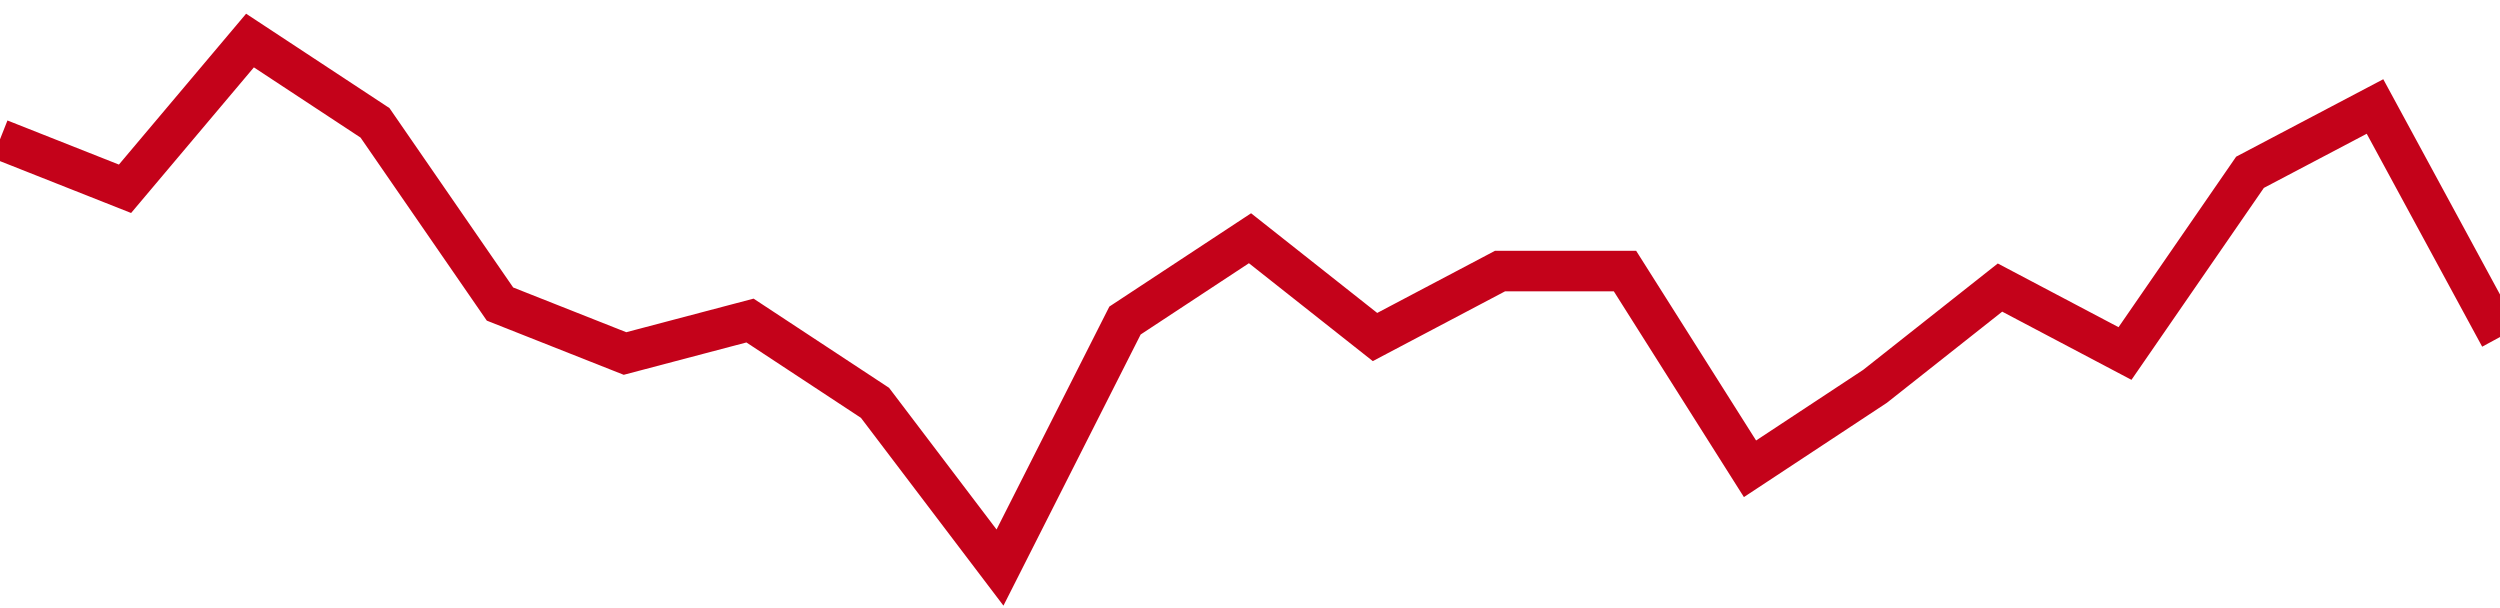 <!-- Generated with https://github.com/jxxe/sparkline/ --><svg viewBox="0 0 185 45" class="sparkline" xmlns="http://www.w3.org/2000/svg"><path class="sparkline--fill" d="M 0 10.31 L 0 10.31 L 9.25 13.97 L 18.5 3 L 27.75 9.09 L 37 22.5 L 46.25 26.16 L 55.5 23.72 L 64.75 29.81 L 74 42 L 83.25 23.72 L 92.5 17.63 L 101.75 24.94 L 111 20.06 L 120.25 20.06 L 129.5 34.69 L 138.75 28.59 L 148 21.28 L 157.25 26.16 L 166.5 12.75 L 175.75 7.88 L 185 24.94 V 45 L 0 45 Z" stroke="none" fill="none" ></path><path class="sparkline--line" d="M 0 10.31 L 0 10.31 L 9.25 13.97 L 18.5 3 L 27.75 9.09 L 37 22.5 L 46.25 26.16 L 55.5 23.72 L 64.75 29.81 L 74 42 L 83.25 23.72 L 92.5 17.63 L 101.75 24.94 L 111 20.06 L 120.25 20.06 L 129.5 34.69 L 138.75 28.59 L 148 21.28 L 157.25 26.16 L 166.5 12.75 L 175.75 7.88 L 185 24.94" fill="none" stroke-width="3" stroke="#C4021A" ></path></svg>